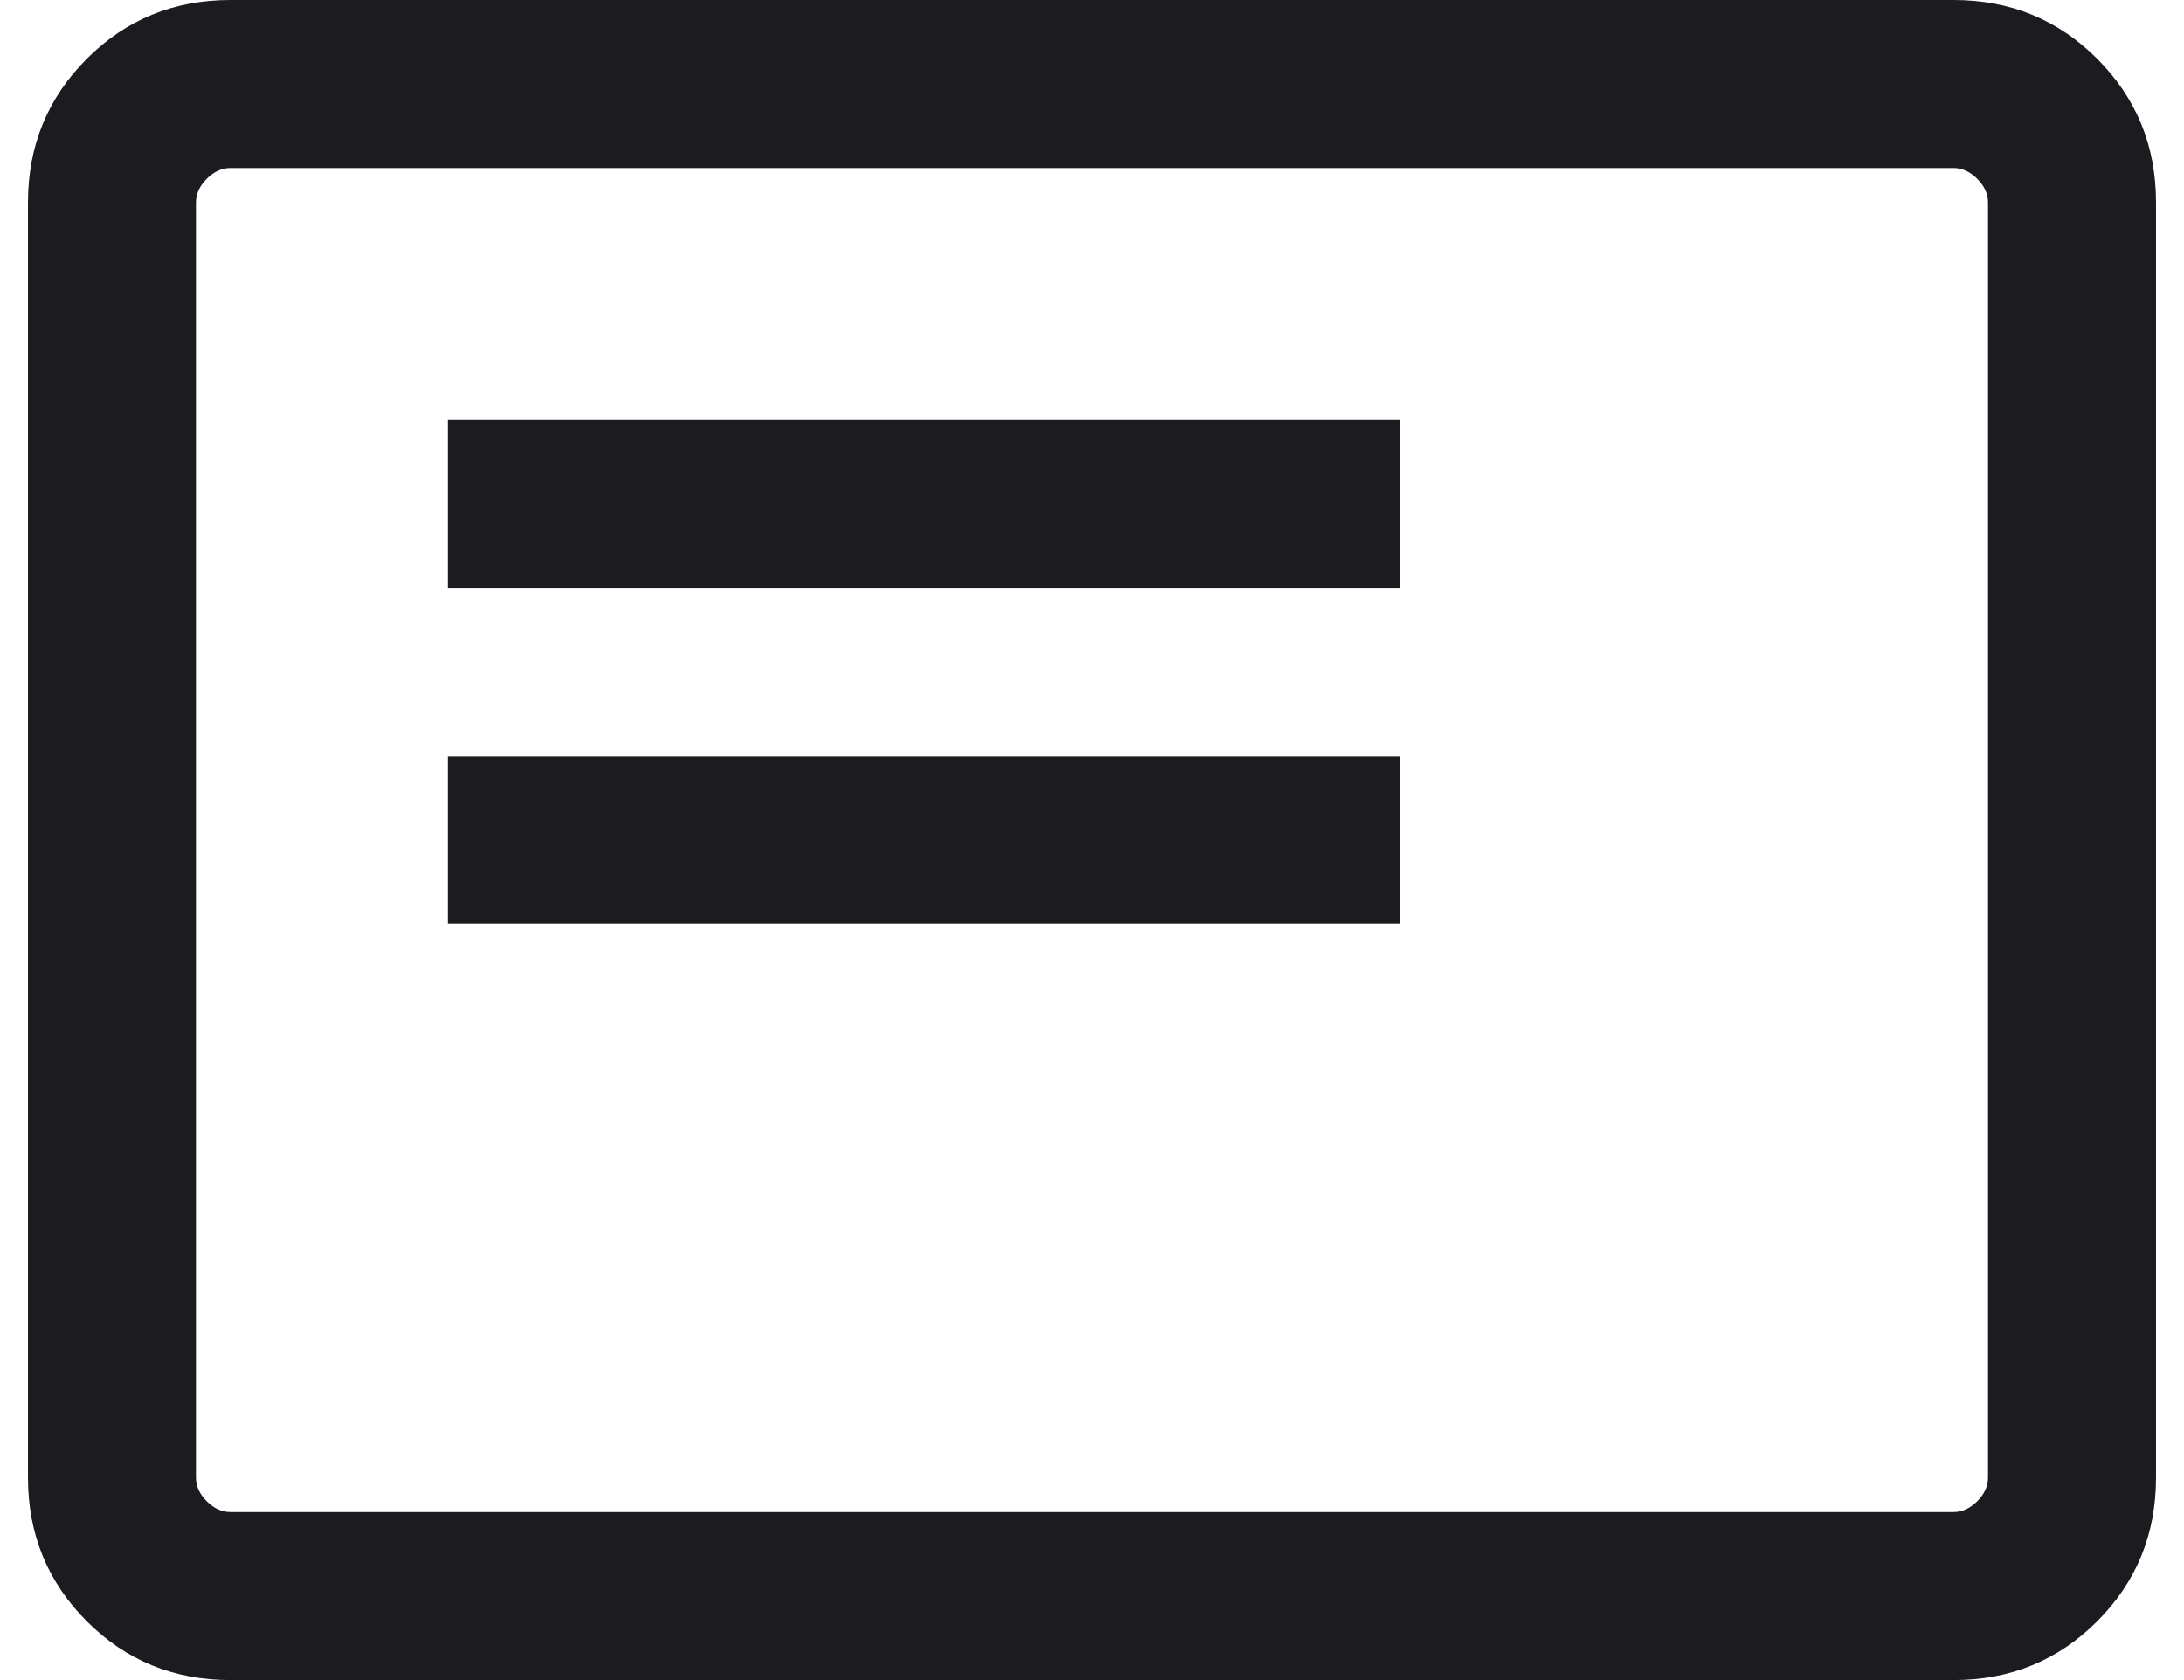 <svg width="26" height="20" viewBox="0 0 26 20" fill="none" xmlns="http://www.w3.org/2000/svg">
<path d="M5.333 11H16.667V9H5.333V11ZM5.333 7H16.667V5H5.333V7ZM2.744 20C2.07 20 1.5 19.767 1.033 19.3C0.567 18.833 0.333 18.263 0.333 17.59V2.41C0.333 1.737 0.567 1.167 1.033 0.7C1.5 0.233 2.07 0 2.744 0H23.256C23.93 0 24.5 0.233 24.967 0.7C25.433 1.167 25.667 1.737 25.667 2.41V17.59C25.667 18.263 25.433 18.833 24.967 19.3C24.5 19.767 23.93 20 23.256 20H2.744ZM2.744 18H23.256C23.359 18 23.453 17.957 23.538 17.872C23.624 17.786 23.667 17.692 23.667 17.59V2.41C23.667 2.308 23.624 2.214 23.538 2.128C23.453 2.043 23.359 2 23.256 2H2.744C2.641 2 2.547 2.043 2.462 2.128C2.376 2.214 2.333 2.308 2.333 2.41V17.59C2.333 17.692 2.376 17.786 2.462 17.872C2.547 17.957 2.641 18 2.744 18Z" fill="#1C1B1F"/>
</svg>
